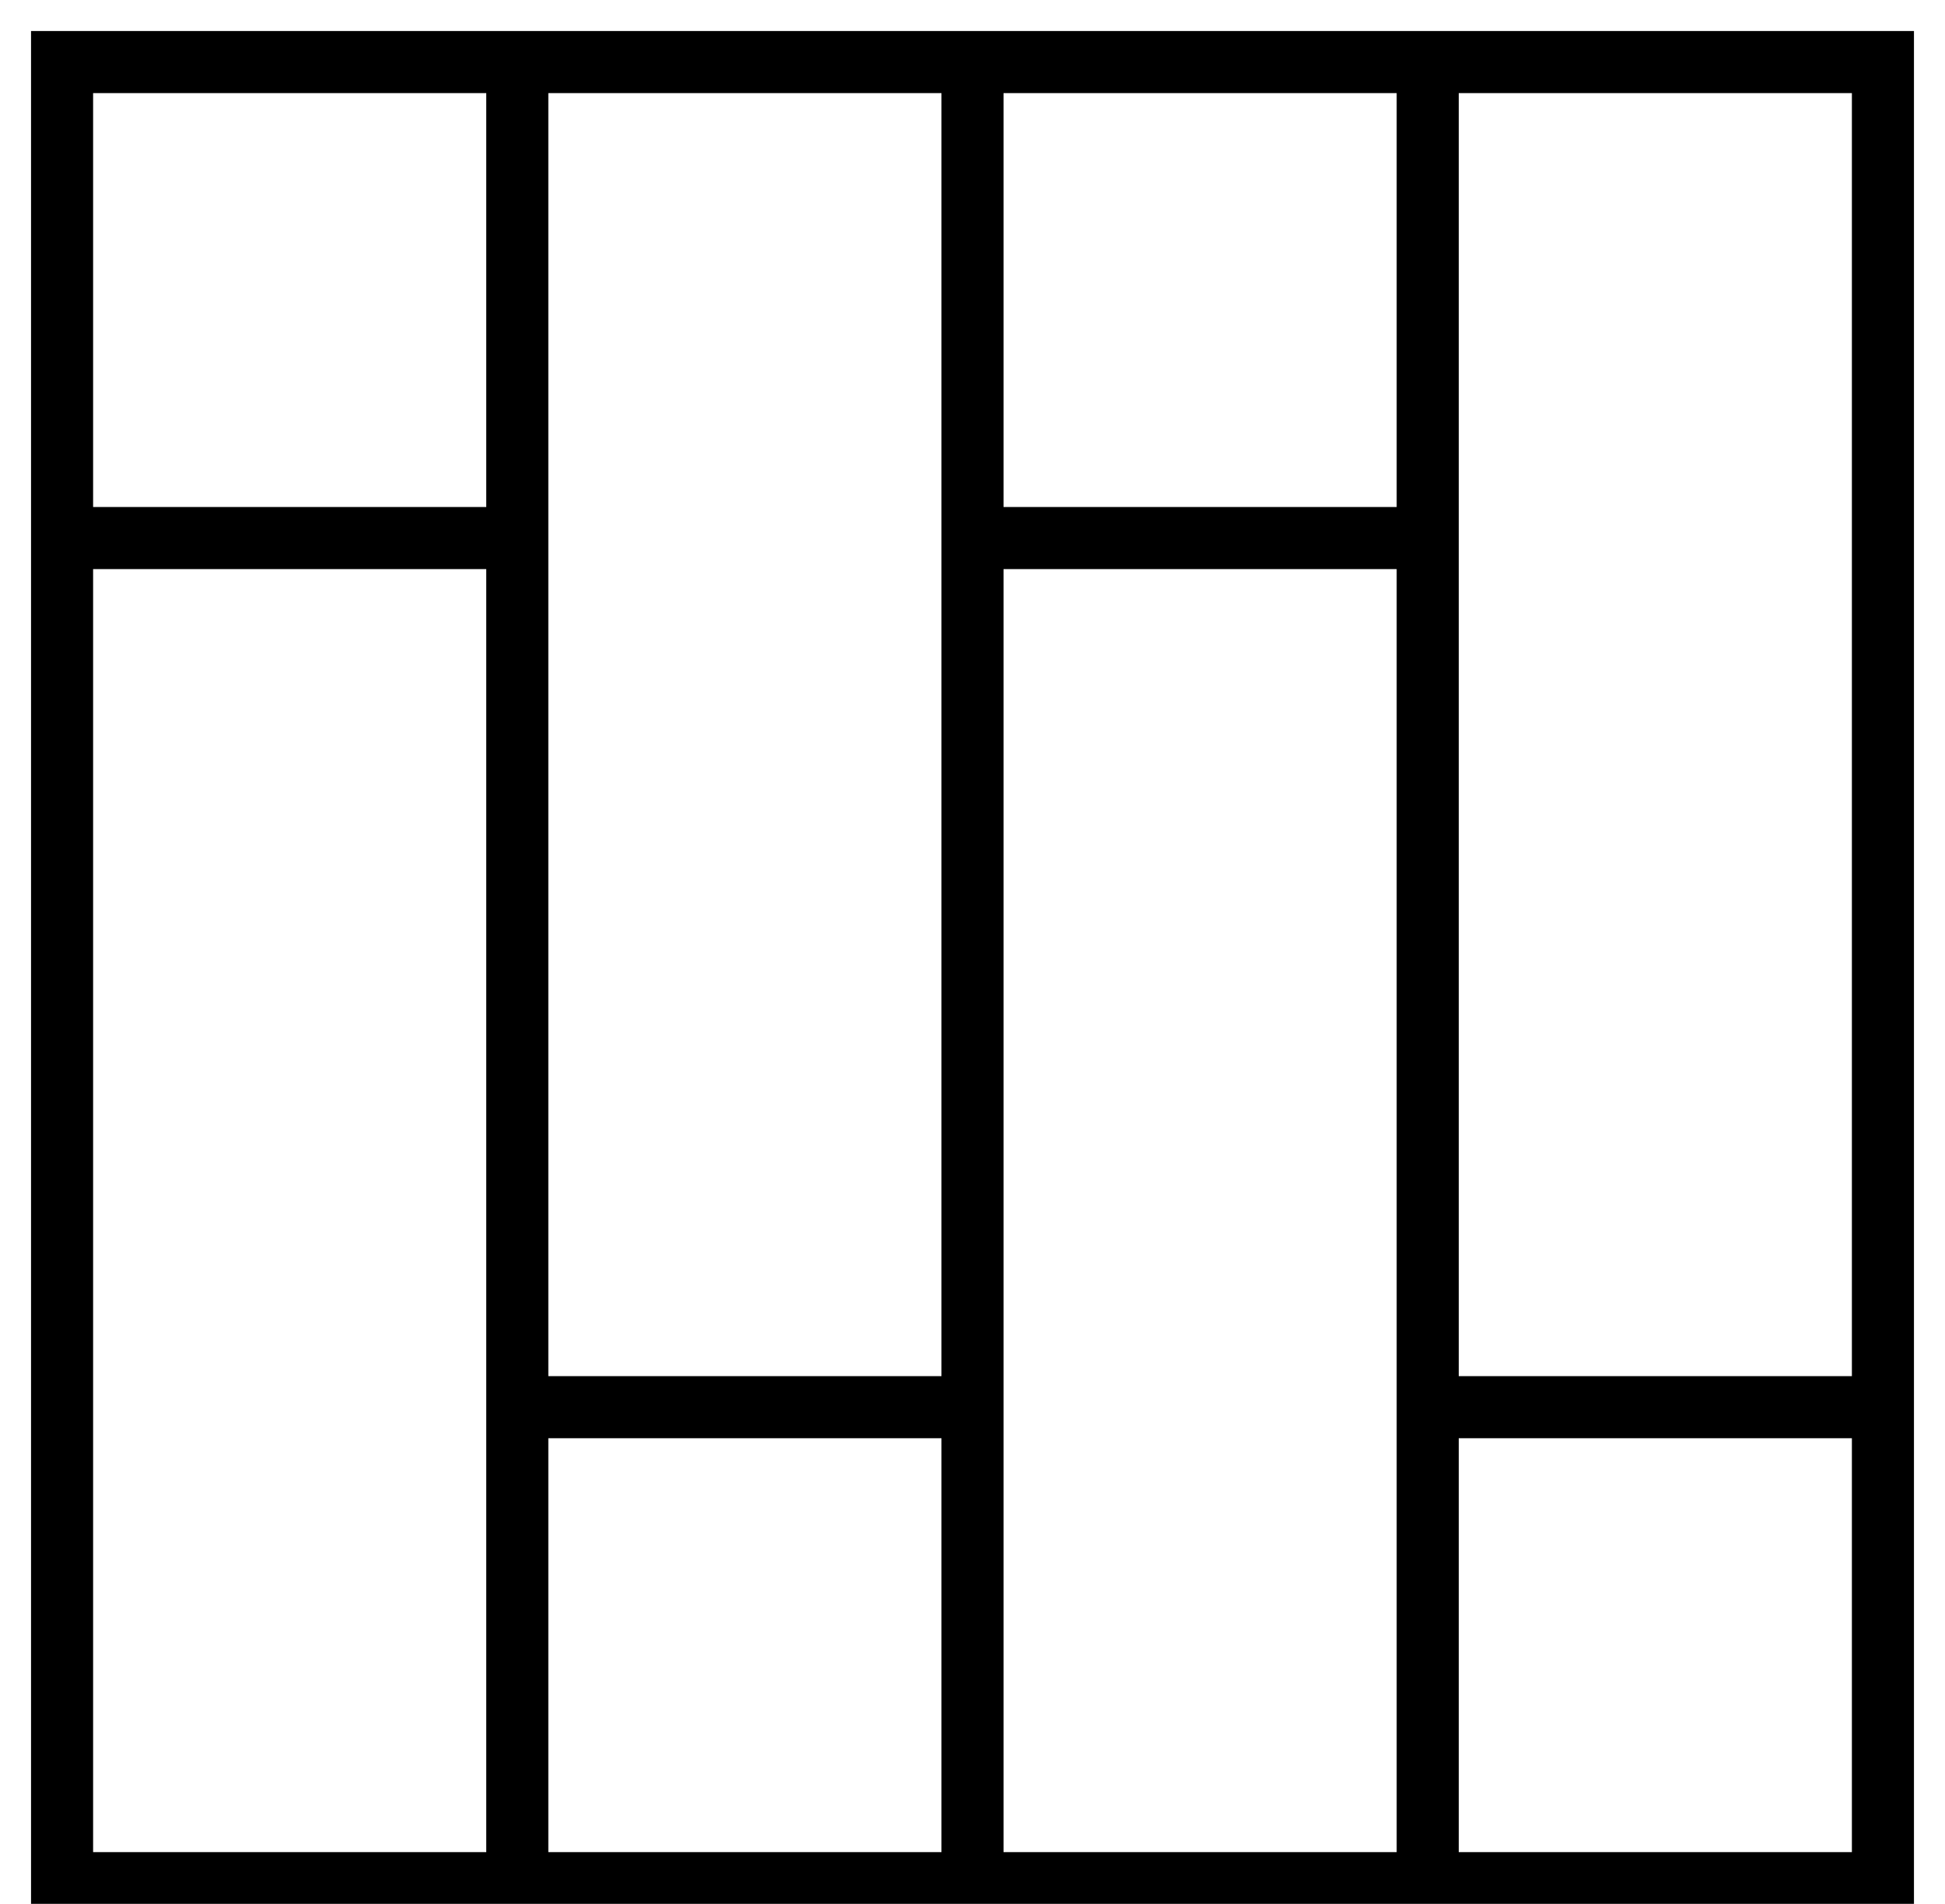<?xml version="1.0" encoding="UTF-8"?> <svg xmlns="http://www.w3.org/2000/svg" width="47" height="46" viewBox="0 0 47 46" fill="none"><g clip-path="url(#clip0_121_109)"><path d="M0.75 0.75V46.25H46.25V0.75H0.75ZM11.75 44.75H2.25V13.75H11.75V44.75ZM11.75 12.25H2.25V2.25H11.75V12.25ZM22.75 44.75H13.25V34.75H22.75V44.75ZM22.75 33.25H13.25V2.25H22.75V33.25ZM33.75 44.75H24.25V13.75H33.75V44.75ZM33.75 12.25H24.25V2.25H33.75V12.25ZM44.75 44.75H35.25V34.75H44.75V44.75ZM44.75 33.25H35.25V2.25H44.75V33.25Z" fill="black"></path></g><defs><clipPath id="clip0_121_109"><rect width="47" height="46" fill="white"></rect></clipPath></defs></svg> 